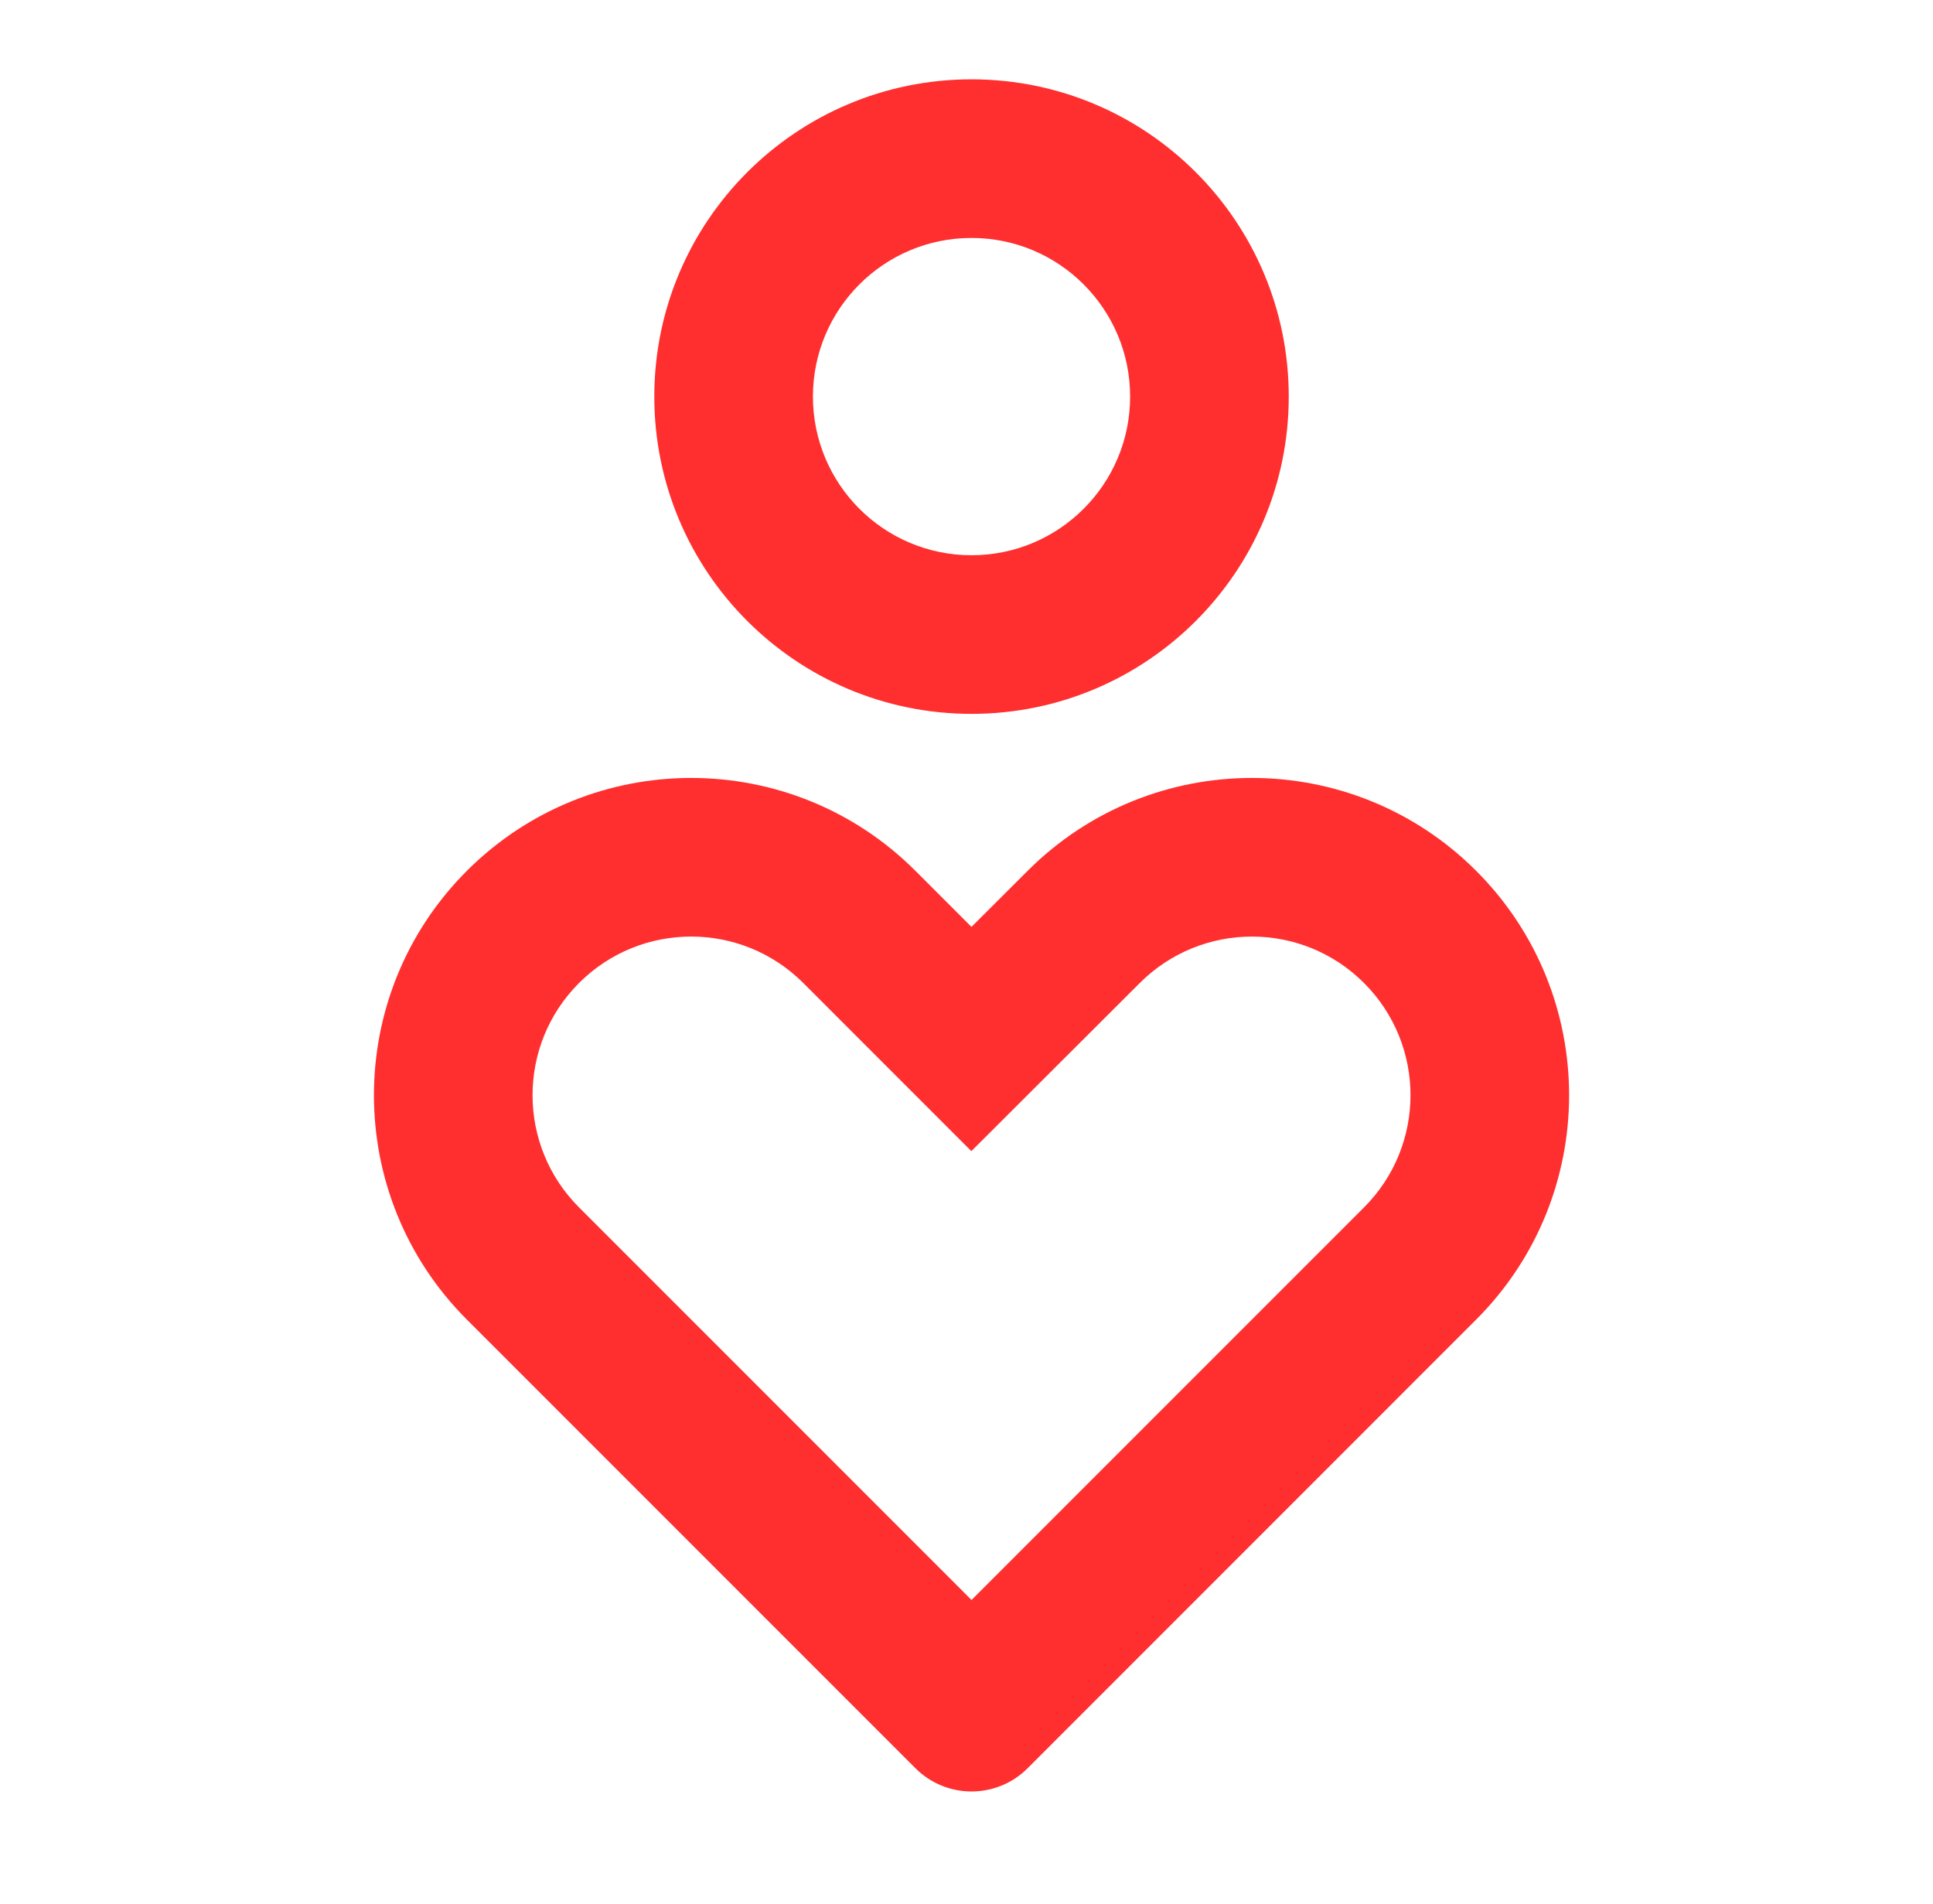 <svg width="65" height="64" viewBox="0 0 65 64" fill="none" xmlns="http://www.w3.org/2000/svg">
<g id="empathize-line">
<path id="Vector" d="M49.639 29.278C53.805 33.444 53.805 40.197 49.639 44.363L34.555 59.448C33.513 60.489 31.825 60.489 30.783 59.448L15.698 44.363C11.533 40.197 11.533 33.444 15.698 29.278C19.864 25.113 26.618 25.113 30.783 29.278L32.667 31.162L34.555 29.278C38.72 25.113 45.474 25.113 49.639 29.278ZM19.47 33.049C17.387 35.132 17.387 38.509 19.47 40.592L32.669 53.791L45.868 40.592C47.951 38.509 47.951 35.132 45.868 33.049C43.786 30.966 40.408 30.966 38.322 33.053L32.663 38.701L27.012 33.049C24.929 30.966 21.552 30.966 19.47 33.049ZM32.669 2.667C38.56 2.667 43.336 7.443 43.336 13.334C43.336 19.225 38.56 24 32.669 24C26.778 24 22.002 19.225 22.002 13.334C22.002 7.443 26.778 2.667 32.669 2.667ZM32.669 8C29.723 8 27.336 10.388 27.336 13.334C27.336 16.279 29.723 18.667 32.669 18.667C35.614 18.667 38.002 16.279 38.002 13.334C38.002 10.388 35.614 8 32.669 8Z" fill="#FF2F2F"/>
</g>
</svg>
